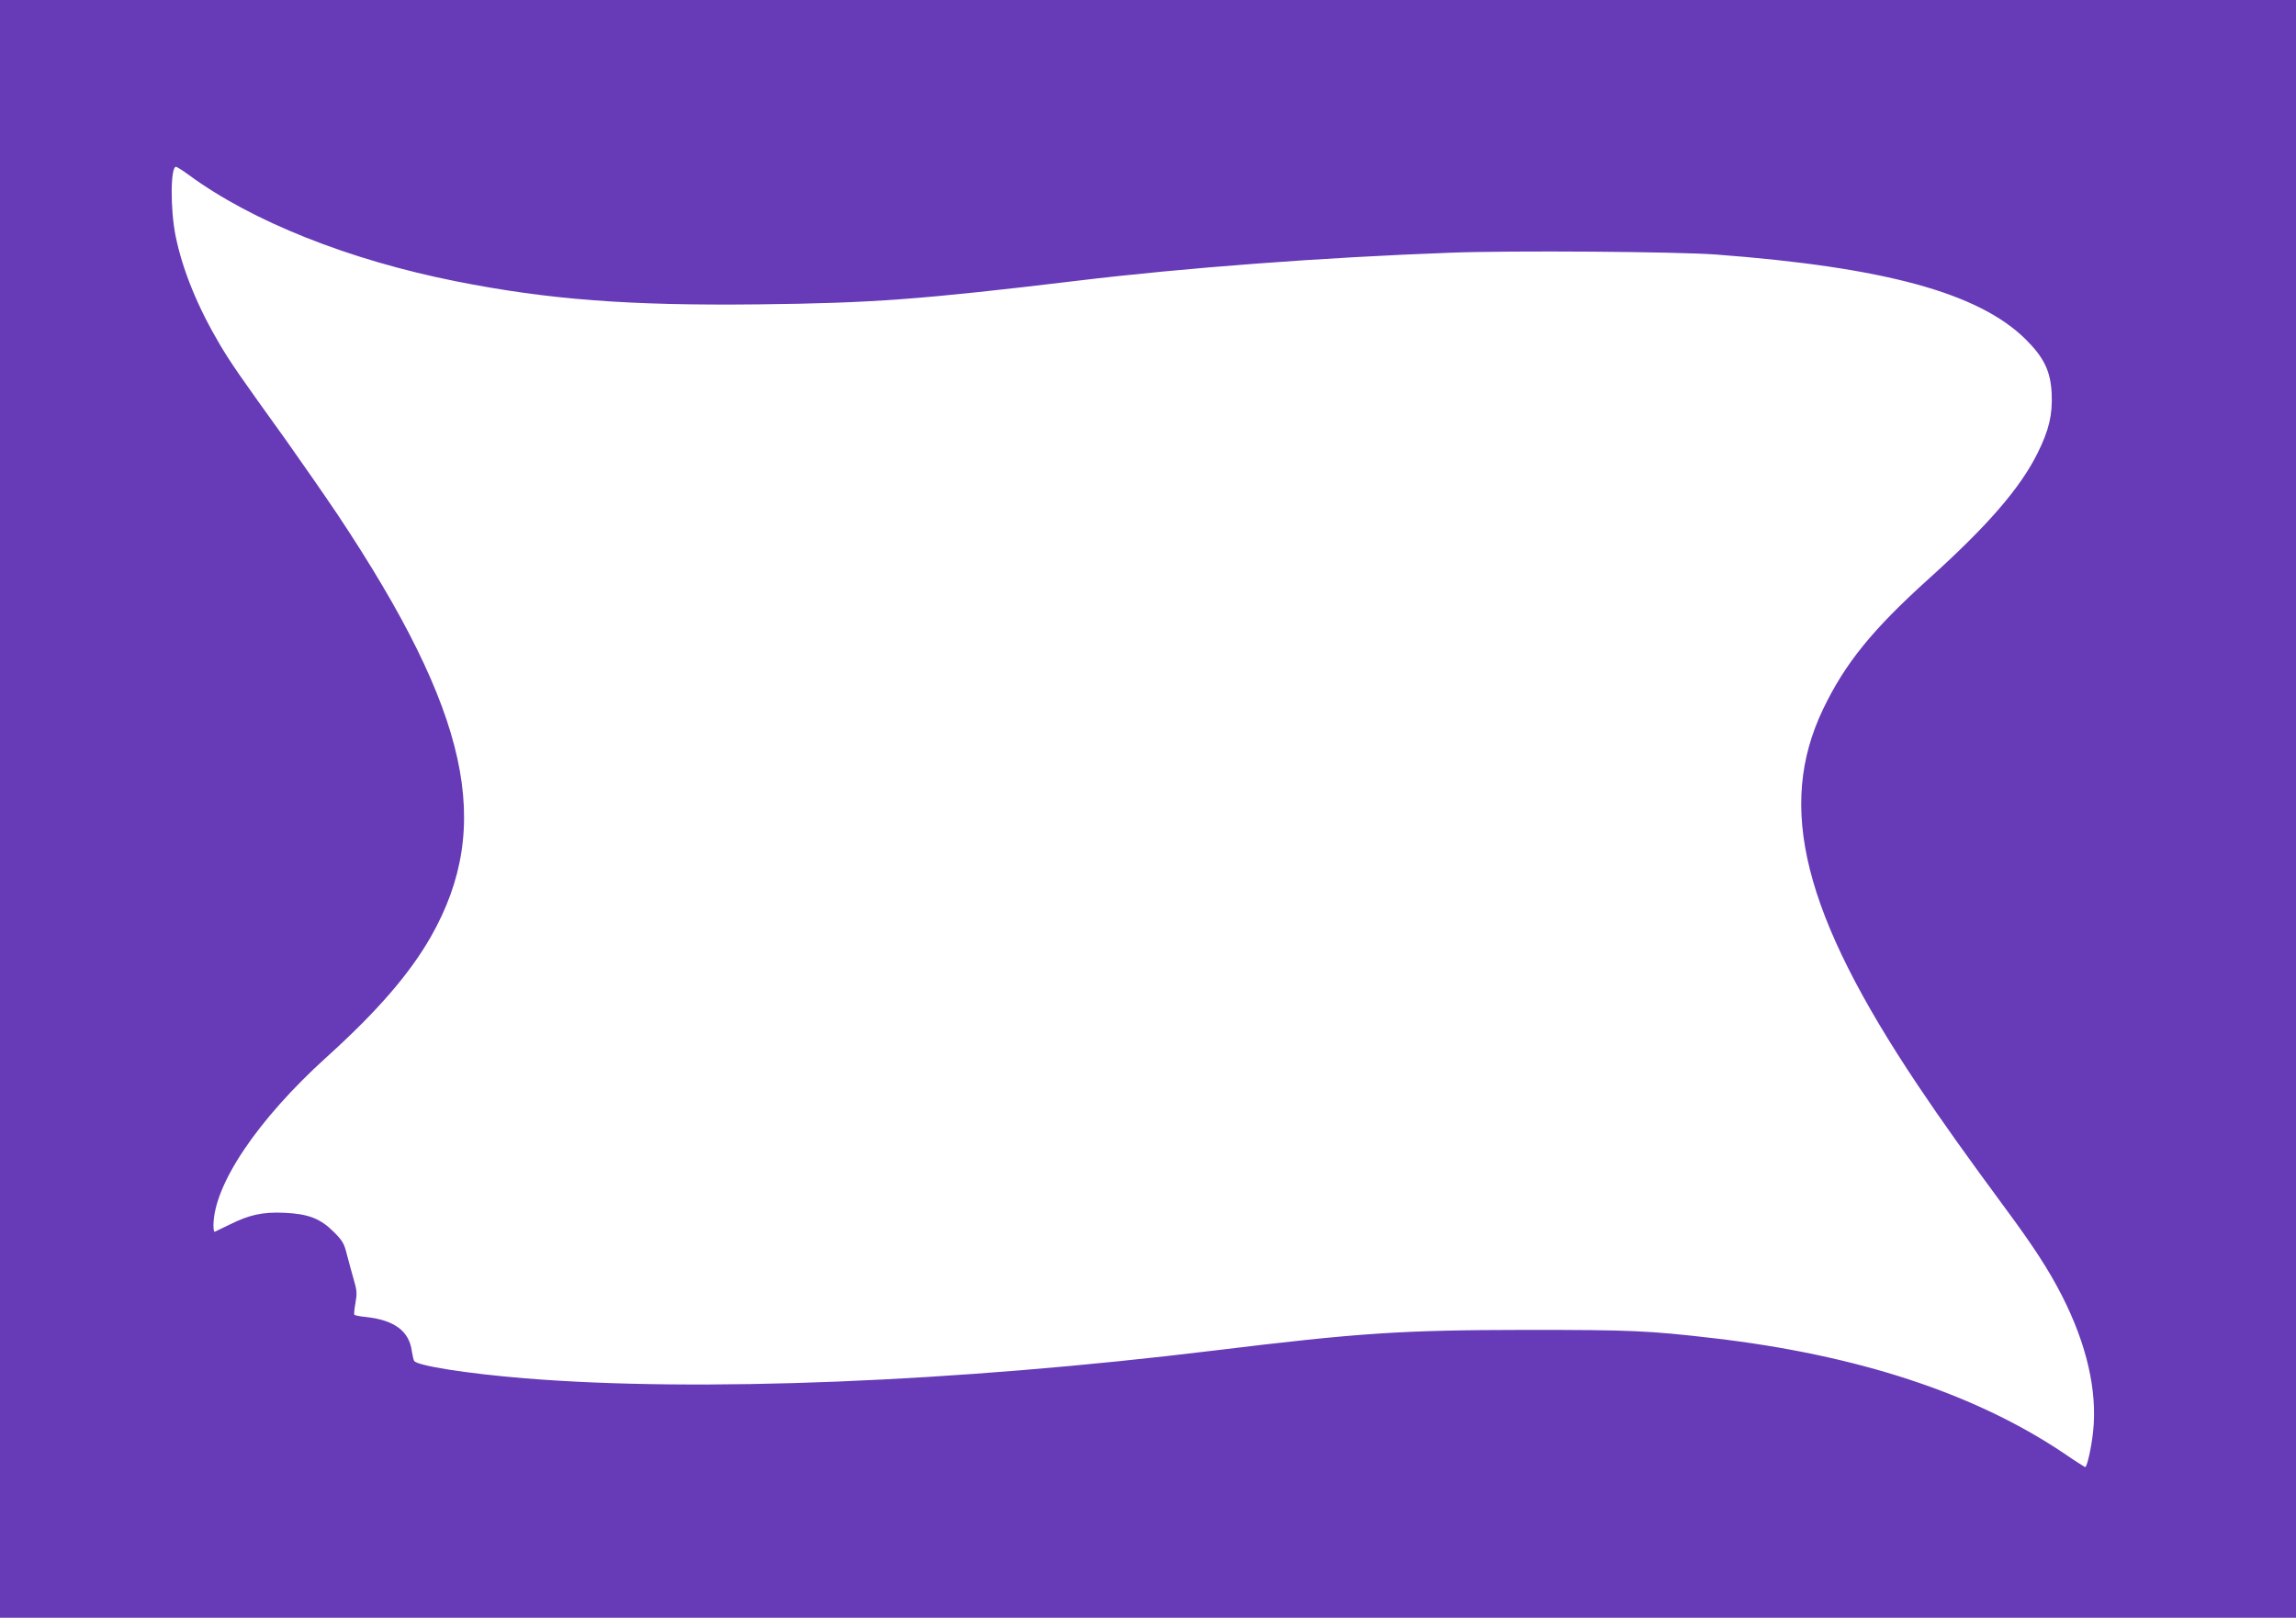 <?xml version="1.0" standalone="no"?>
<!DOCTYPE svg PUBLIC "-//W3C//DTD SVG 20010904//EN"
 "http://www.w3.org/TR/2001/REC-SVG-20010904/DTD/svg10.dtd">
<svg version="1.0" xmlns="http://www.w3.org/2000/svg"
 width="1280pt" height="902pt" viewBox="0 0 1280 902"
 preserveAspectRatio="xMidYMid meet">
<g transform="translate(0,902) scale(0.1,-0.1)"
fill="#673ab7" stroke="none">
<path d="M0 4510 l0 -4510 6400 0 6400 0 0 4510 0 4510 -6400 0 -6400 0 0
-4510z m1052 3535 c352 -259 893 -475 1493 -594 514 -102 963 -136 1684 -128
633 7 904 27 1771 131 602 73 1378 131 2085 157 348 13 1256 6 1480 -10 942
-71 1464 -214 1726 -471 104 -103 141 -179 147 -305 5 -118 -15 -203 -78 -330
-97 -196 -277 -404 -605 -700 -316 -285 -468 -472 -591 -728 -262 -546 -111
-1144 529 -2100 132 -197 266 -385 485 -682 159 -215 243 -344 318 -491 137
-269 197 -529 173 -755 -9 -88 -34 -199 -44 -199 -3 0 -58 35 -122 79 -497
333 -1151 547 -1953 640 -361 42 -459 46 -1040 46 -698 -1 -928 -16 -1740
-115 -1442 -176 -2874 -234 -3845 -155 -326 27 -598 70 -616 97 -4 6 -9 30
-13 54 -15 113 -98 174 -257 191 -33 3 -62 9 -64 13 -2 4 1 34 7 67 9 51 8 68
-10 129 -11 38 -28 101 -38 139 -15 61 -24 77 -73 126 -75 75 -142 101 -277
107 -120 5 -194 -11 -304 -66 -41 -20 -78 -38 -83 -40 -4 -2 -7 14 -7 35 1
227 245 590 633 941 281 254 462 464 579 669 352 620 214 1249 -516 2348 -74
110 -205 299 -291 420 -259 360 -304 425 -367 530 -124 209 -210 417 -249 609
-30 148 -29 386 2 386 5 0 37 -20 71 -45z"/>
</g>
</svg>

